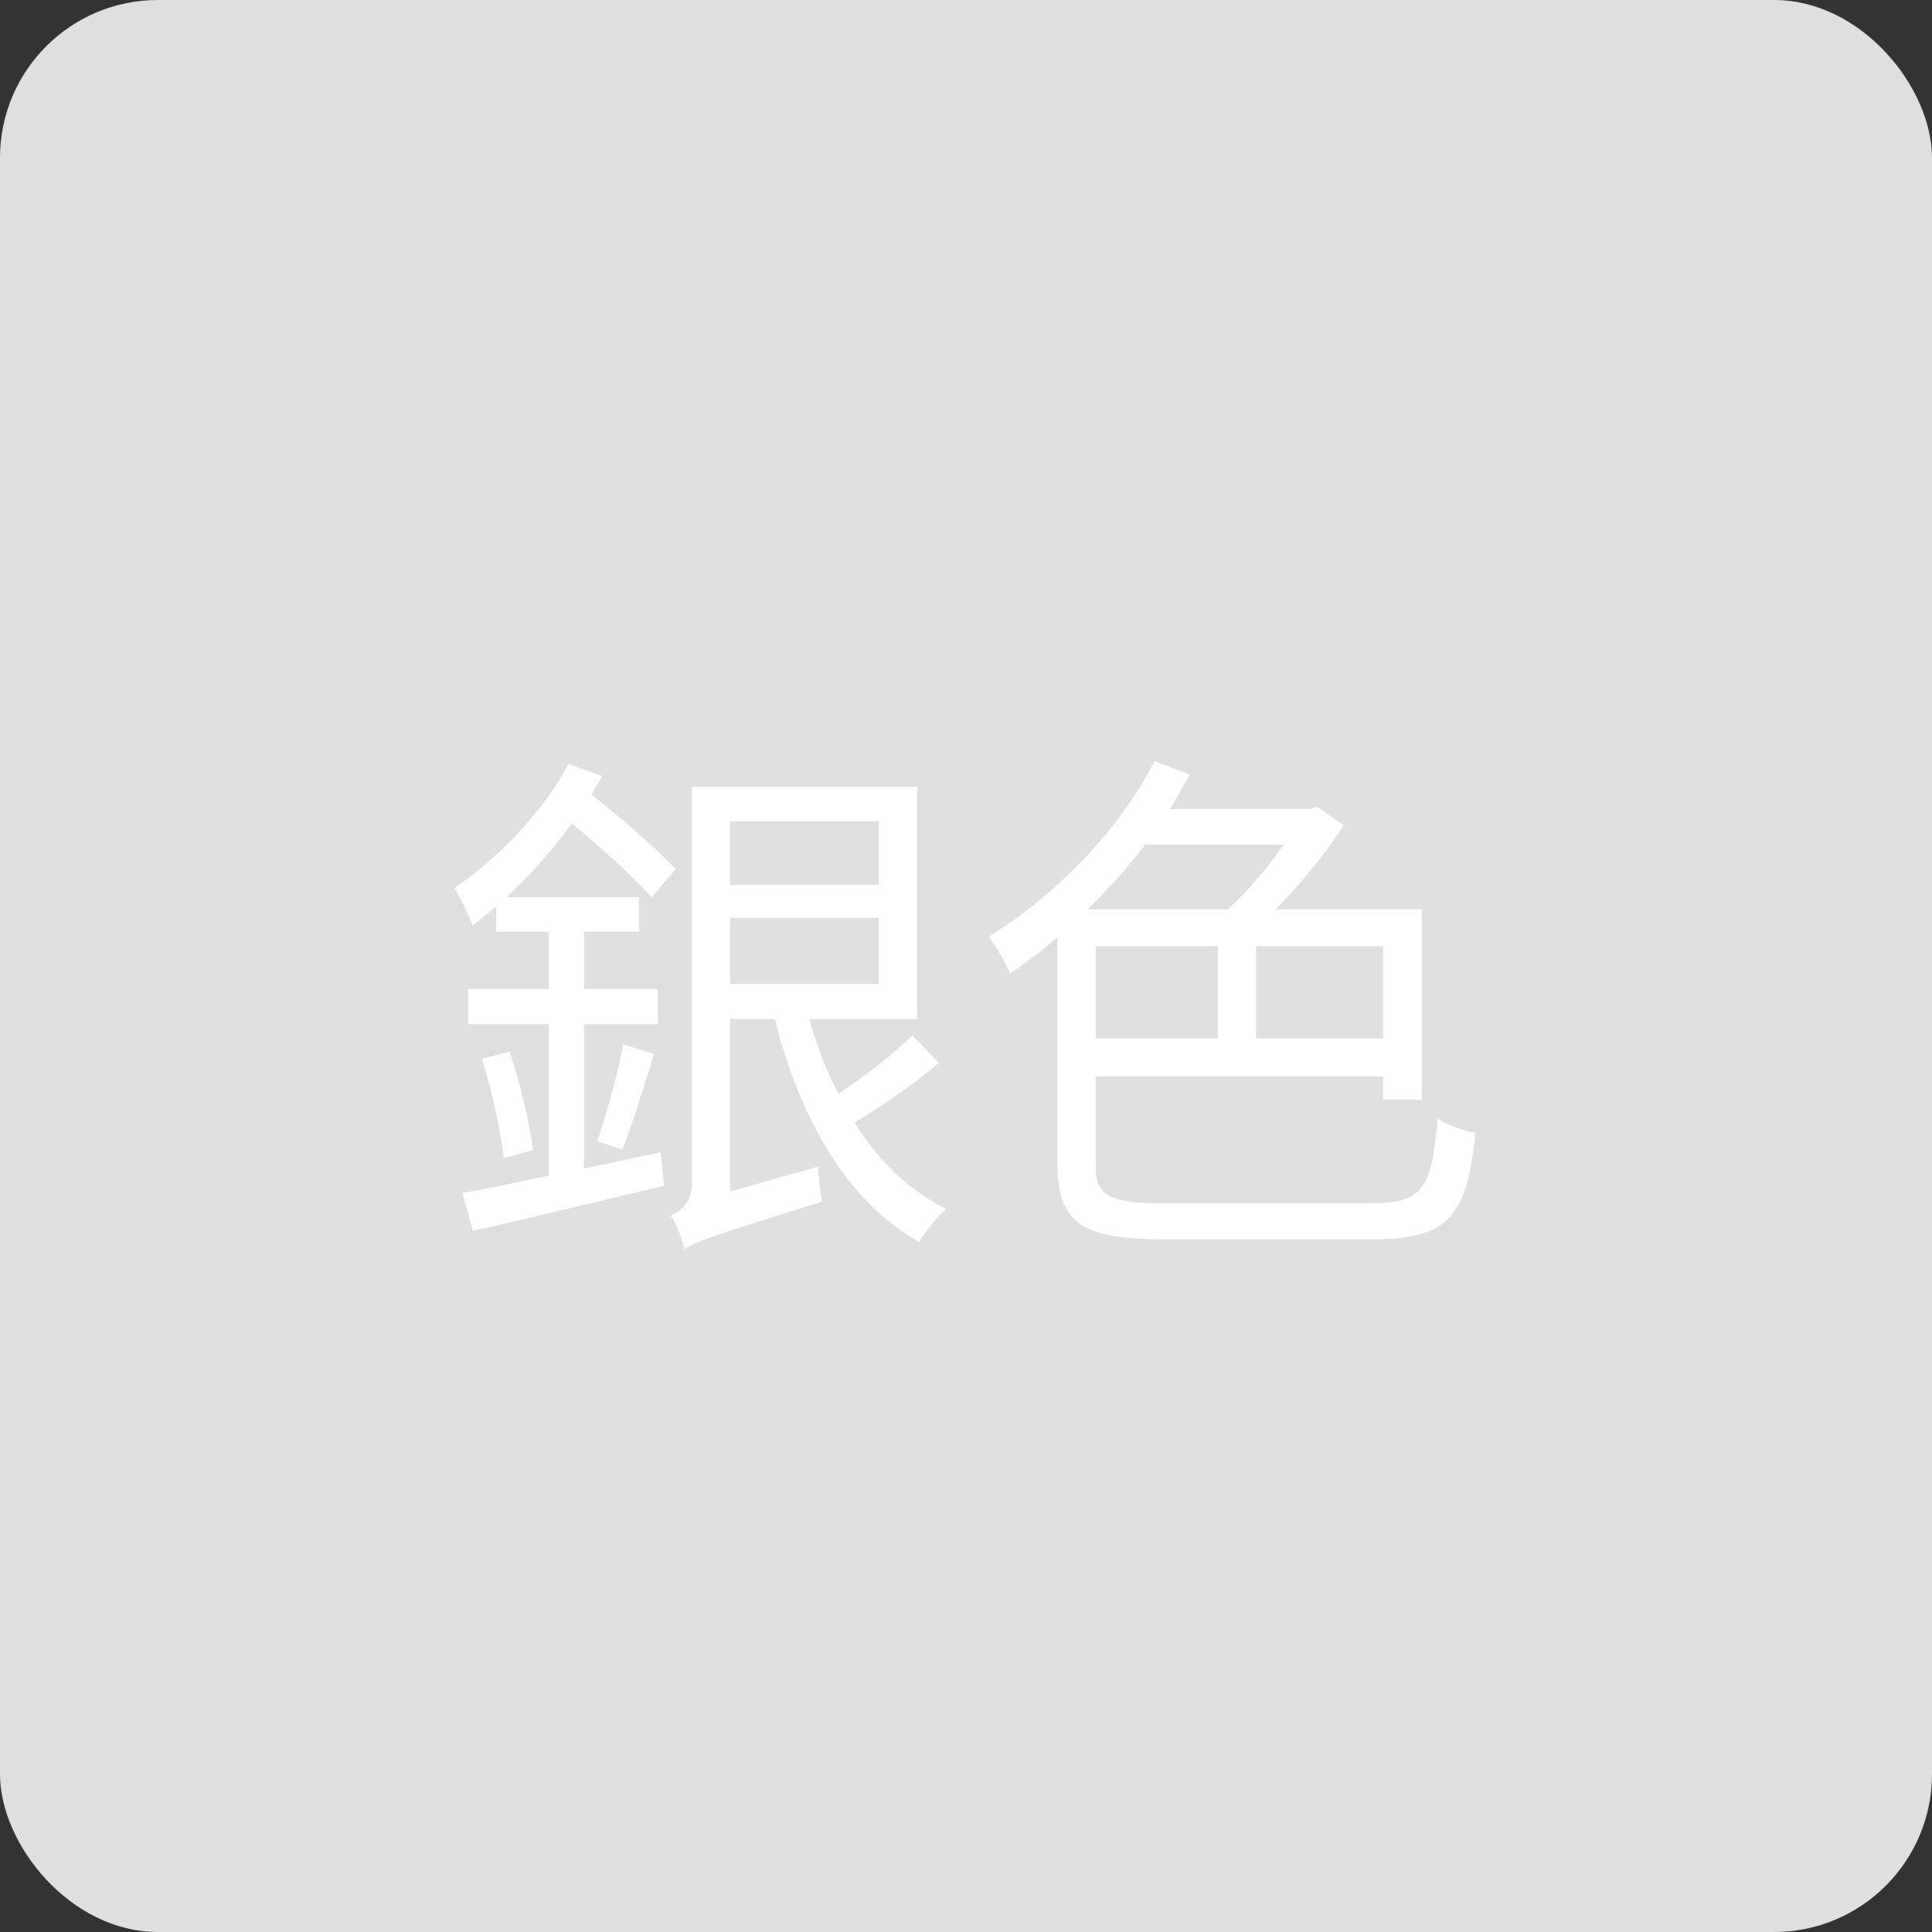 <svg width="40" height="40" viewBox="0 0 40 40" fill="none" xmlns="http://www.w3.org/2000/svg">
<rect x="0" y="0" width="40" height="40" fill="#333333" stroke="none"/>
<rect width="40" height="40" rx="3.269" fill="#DFDFDF"/>
<path d="M12.091 24.197V21.205H13.62V20.479H12.091V19.291H13.235V18.576H10.485C10.969 18.125 11.442 17.608 11.838 17.047C12.443 17.542 13.092 18.136 13.488 18.576L13.994 17.993C13.576 17.564 12.894 16.959 12.245 16.453C12.333 16.321 12.399 16.189 12.465 16.068L11.772 15.815C11.233 16.827 10.309 17.773 9.407 18.389C9.528 18.576 9.726 18.994 9.781 19.159C9.946 19.038 10.111 18.906 10.276 18.763V19.291H11.365V20.479H9.693V21.205H11.365V24.34C10.694 24.483 10.056 24.615 9.572 24.703L9.792 25.484C10.87 25.242 12.355 24.879 13.752 24.549L13.675 23.856L12.091 24.197ZM9.979 21.92C10.177 22.58 10.375 23.427 10.43 23.977L11.035 23.812C10.969 23.262 10.771 22.426 10.551 21.777L9.979 21.92ZM12.883 23.801C13.092 23.295 13.334 22.481 13.543 21.821L12.905 21.623C12.795 22.217 12.553 23.097 12.366 23.625L12.883 23.801ZM15.116 19.005H18.196V20.369H15.116V19.005ZM18.196 17.003V18.323H15.116V17.003H18.196ZM18.889 21.436C18.504 21.821 17.888 22.294 17.36 22.646C17.107 22.173 16.909 21.645 16.755 21.095H18.988V16.288H14.324V24.505C14.324 24.912 14.071 25.088 13.884 25.165C14.005 25.33 14.126 25.671 14.17 25.869C14.379 25.715 14.72 25.594 17.019 24.879C16.986 24.692 16.942 24.373 16.942 24.153L15.116 24.67V21.095H16.04C16.557 23.152 17.525 24.868 19.032 25.715C19.153 25.506 19.406 25.176 19.593 25.033C18.823 24.648 18.185 24.032 17.69 23.24C18.251 22.91 18.922 22.437 19.439 22.008L18.889 21.436ZM26.578 17.487C26.259 17.949 25.83 18.455 25.423 18.829H22.519C22.937 18.411 23.355 17.96 23.707 17.487H26.578ZM28.635 21.502H26.006V19.588H28.635V21.502ZM22.684 19.588H25.214V21.502H22.684V19.588ZM24.103 24.912C22.915 24.912 22.684 24.747 22.684 24.098V22.283H28.635V22.767H29.438V18.829H26.413C26.93 18.301 27.436 17.674 27.821 17.091L27.282 16.706L27.117 16.75H24.224C24.367 16.508 24.499 16.277 24.631 16.035L23.905 15.76C23.146 17.234 21.804 18.576 20.473 19.39C20.605 19.577 20.847 19.973 20.913 20.16C21.243 19.929 21.573 19.687 21.892 19.401V24.087C21.892 25.352 22.431 25.66 24.158 25.66H28.382C30.032 25.66 30.362 25.165 30.549 23.46C30.307 23.416 29.977 23.295 29.768 23.163C29.636 24.604 29.471 24.912 28.382 24.912H24.103Z" fill="white"/>
</svg>
